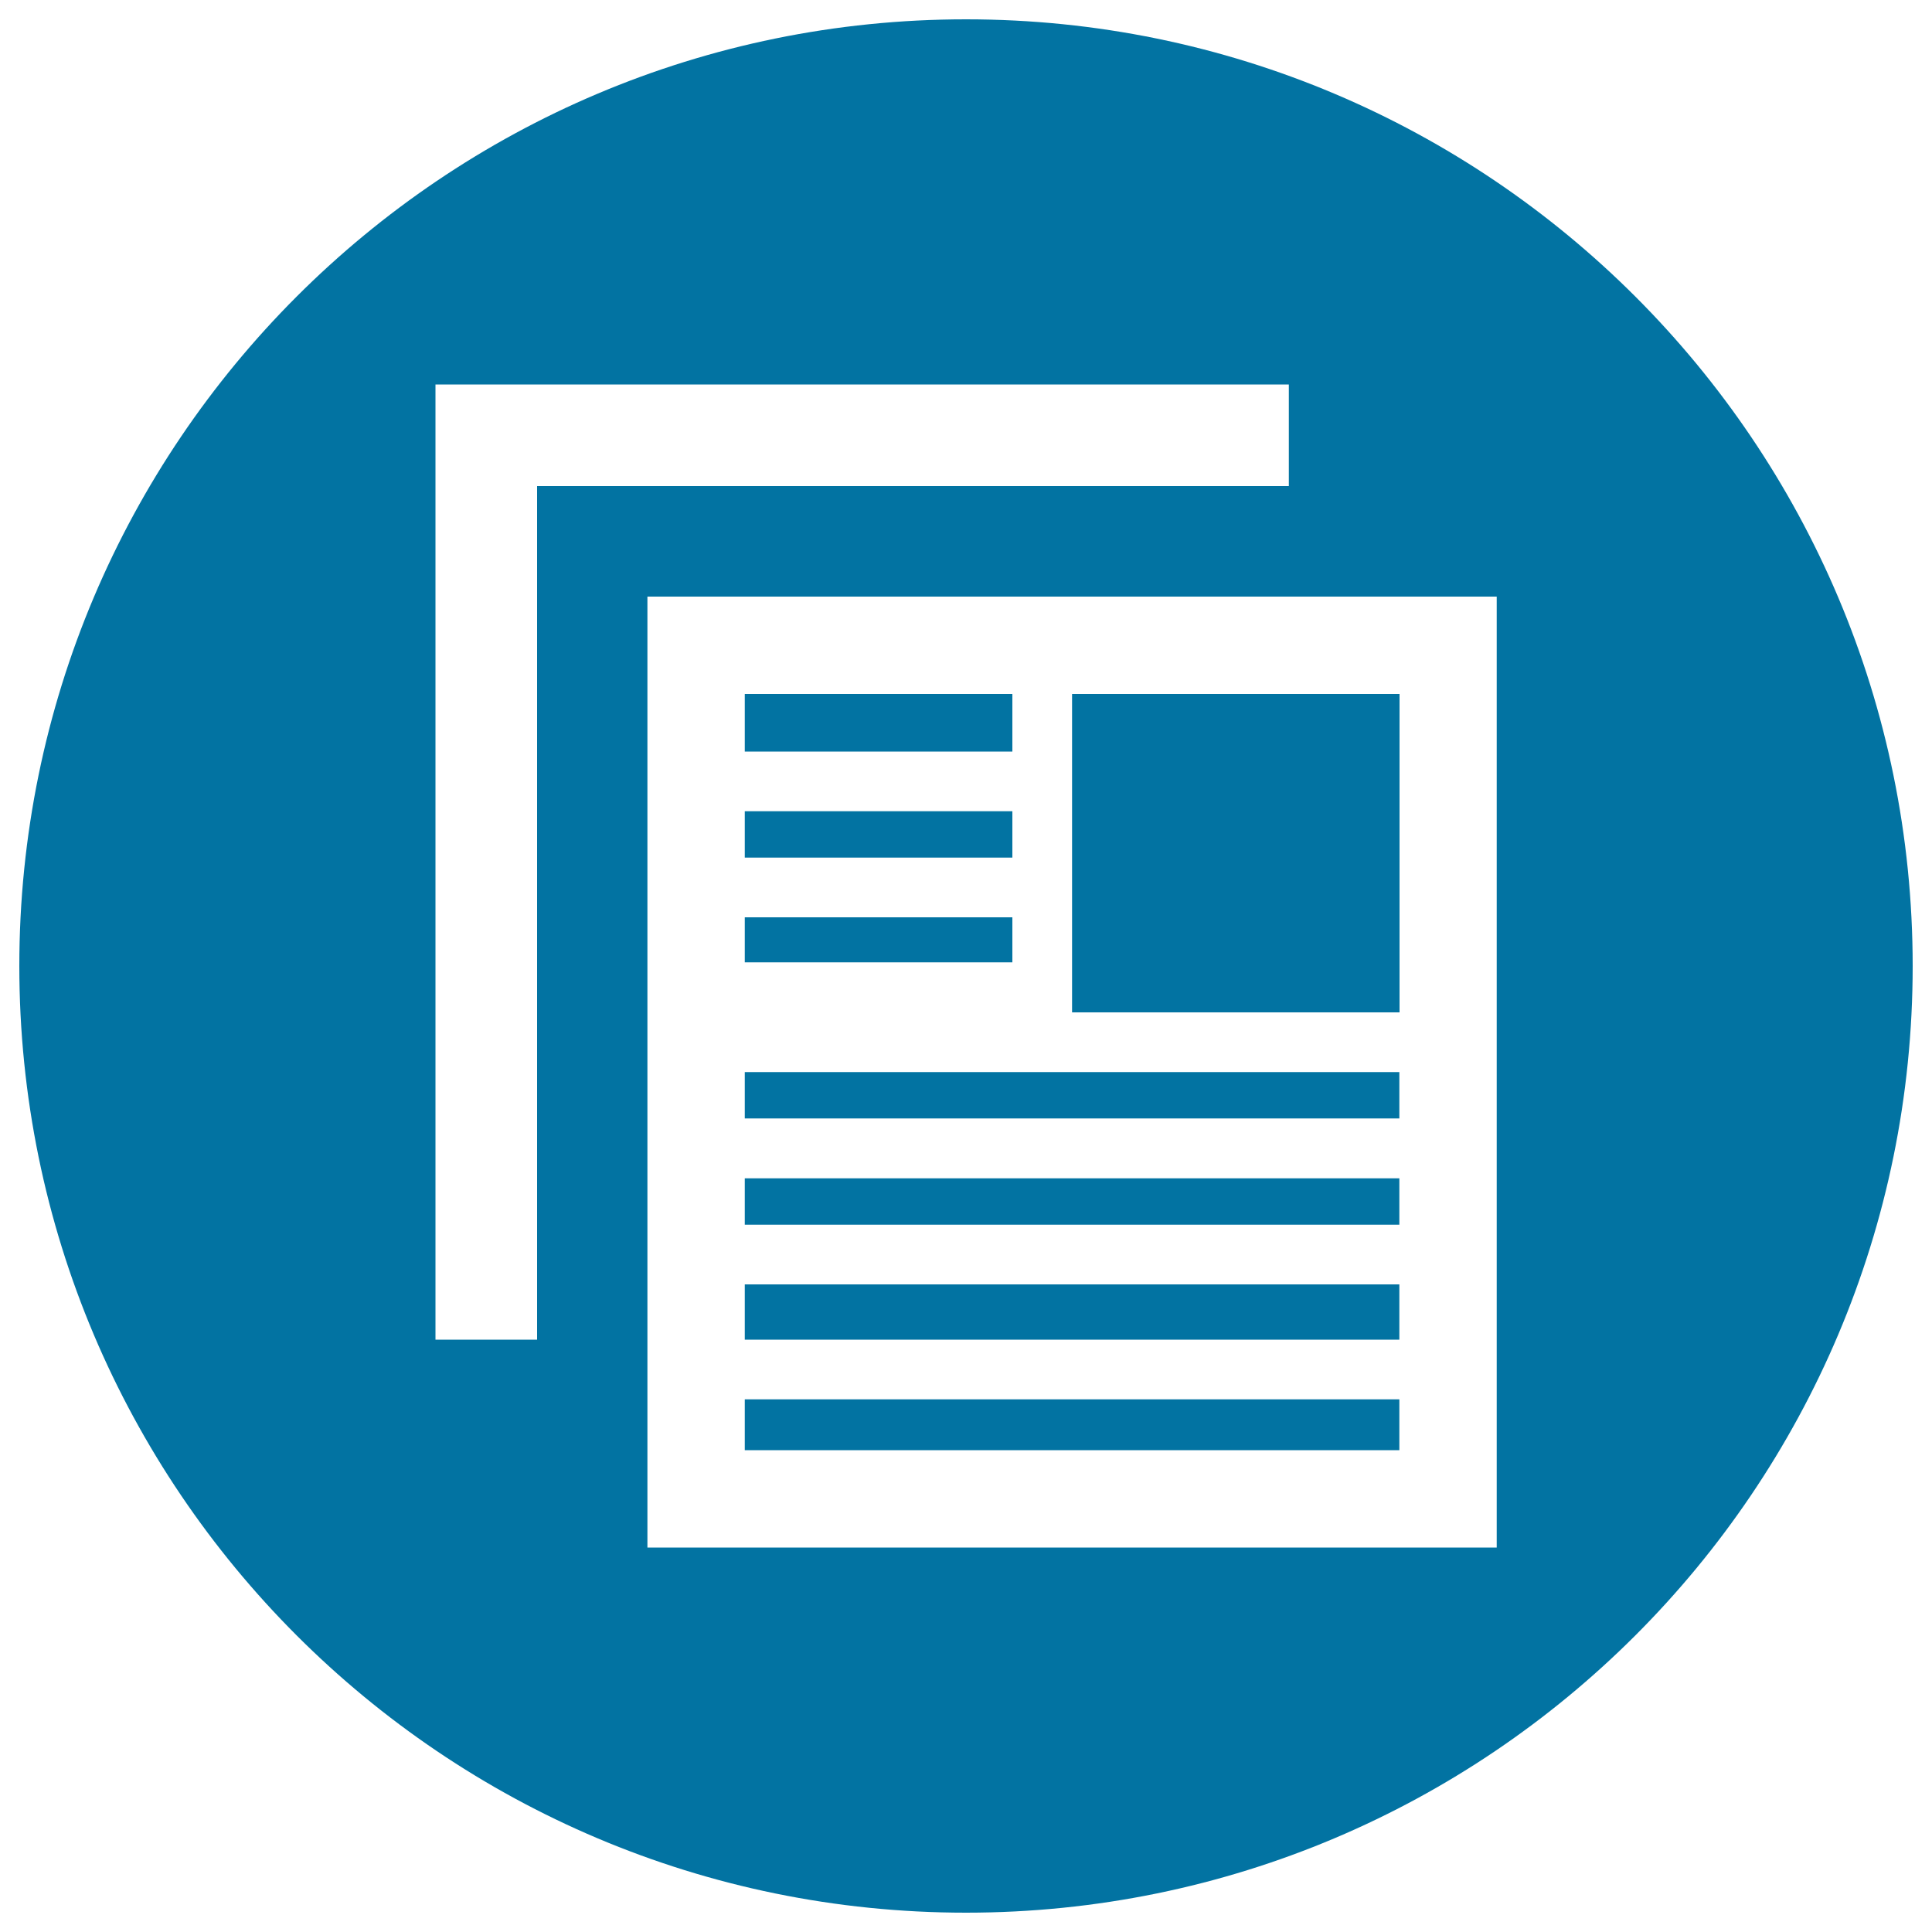 <svg xmlns="http://www.w3.org/2000/svg" viewBox="0 0 1000 1000" style="fill:#0273a2">
<title>Journalism SVG icon</title>
<path d="M385.5,724.3h338.8v26.3H385.5V724.3z M385.5,474.8H524v23.3H385.5V474.8z M385.5,664.8h338.8v28.6H385.5V664.8z M385.5,419.9H524v24H385.5V419.9L385.5,419.9z M385.5,359.2H524V389H385.5V359.2z M385.5,609.9h338.8v24H385.5V609.9z M500,10C229.4,10,10,229.4,10,500s219.4,490,490,490c270.6,0,490-219.4,490-490C990,229.4,770.6,10,500,10z M278,693.4h-52.6V251.7V199H278h389.1v52.6H278V693.4L278,693.4z M774.7,359.2v391.4V801h-50.4H385.5h-50.4v-50.4V359.2v-50.4h50.4h338.8h50.4V359.2z M554.9,359.2h169.5V524H554.9V359.2z M385.5,554.9h338.8v24H385.5V554.9z"/>
</svg>